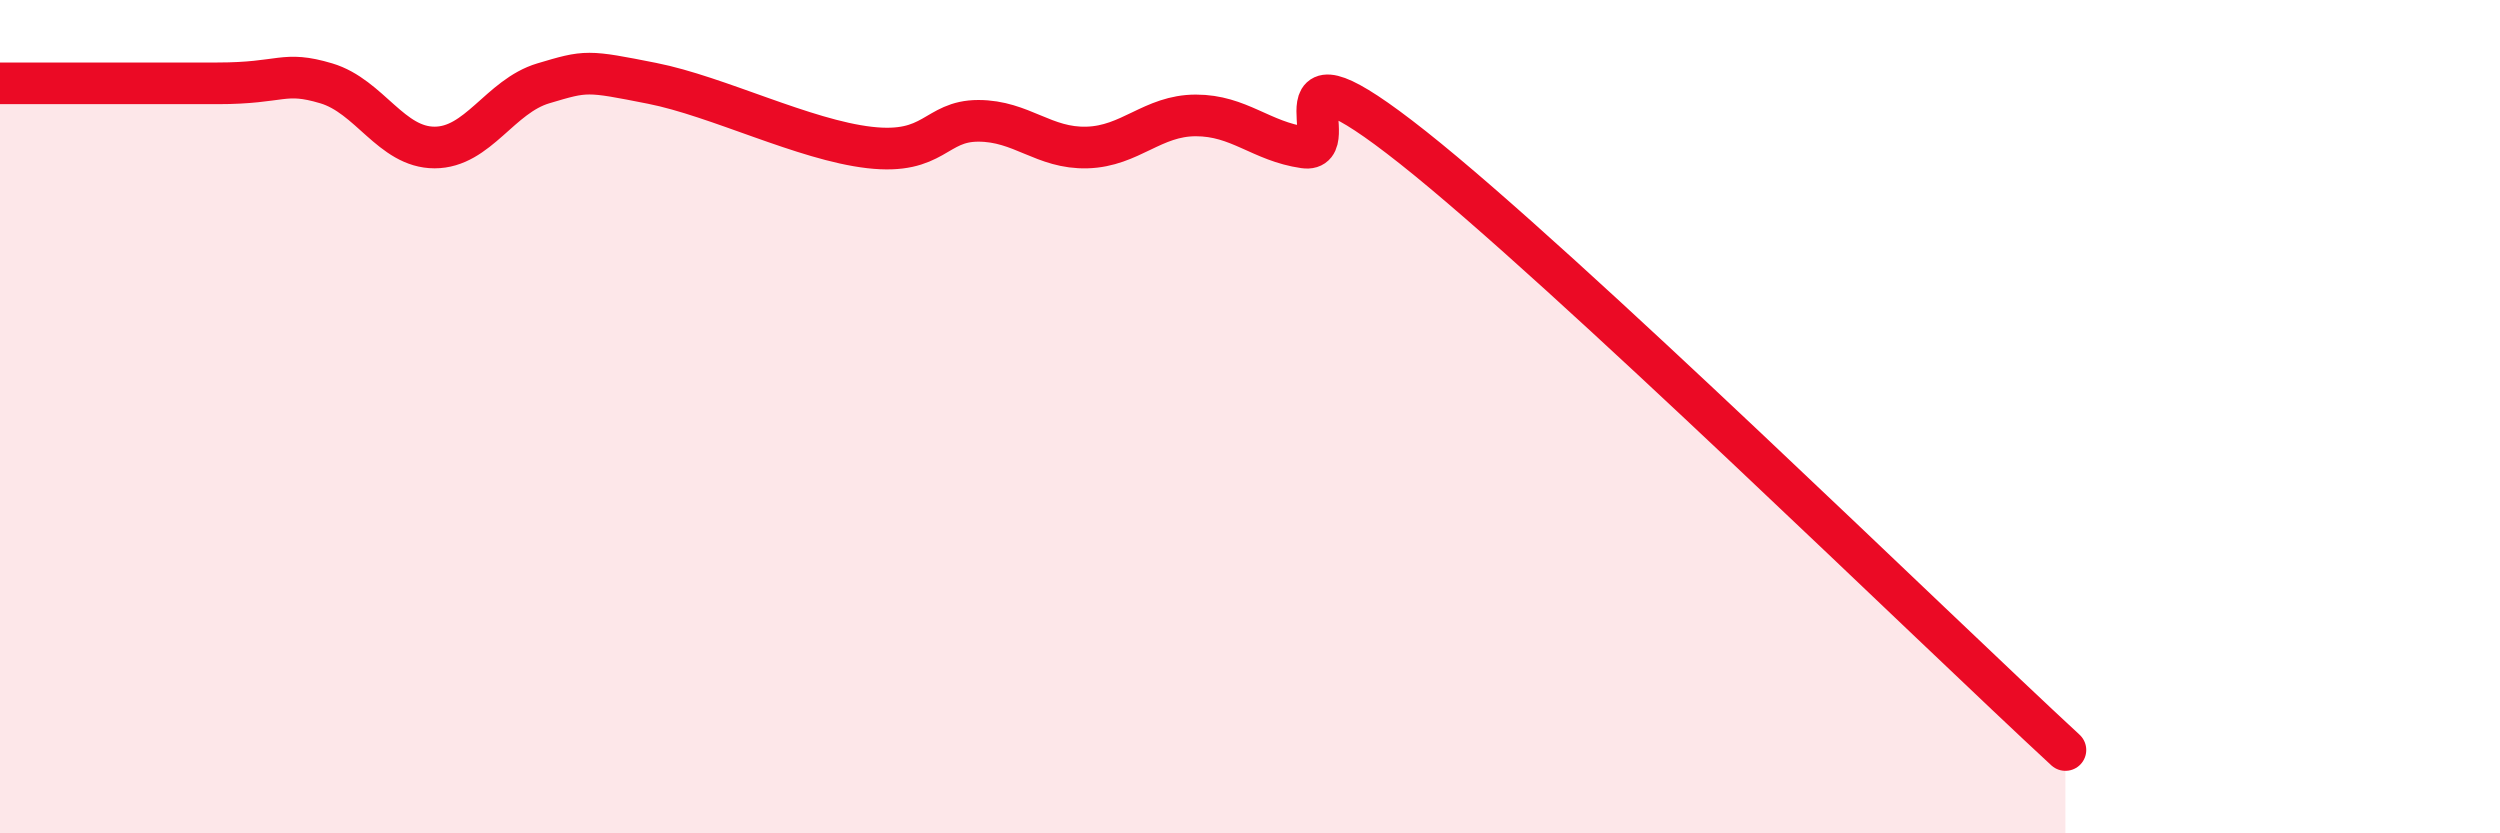 
    <svg width="60" height="20" viewBox="0 0 60 20" xmlns="http://www.w3.org/2000/svg">
      <path
        d="M 0,2 C 1.04,2 3.65,2 5.22,2 C 6.79,2 6.79,1.69 7.83,2 C 8.87,2.31 9.39,3.54 10.43,3.54 C 11.47,3.54 12,2.31 13.04,2 C 14.08,1.69 14.08,1.69 15.65,2 C 17.22,2.31 19.3,3.36 20.87,3.54 C 22.44,3.72 22.44,2.9 23.48,2.9 C 24.52,2.9 25.05,3.57 26.09,3.54 C 27.13,3.51 27.66,2.77 28.7,2.77 C 29.74,2.77 30.26,3.39 31.3,3.54 C 32.34,3.69 30.26,0.65 33.91,3.54 C 37.56,6.43 46.44,15.11 49.57,18L49.57 20L0 20Z"
        fill="#EB0A25"
        opacity="0.1"
        stroke-linecap="round"
        stroke-linejoin="round"
      />
      <path
        d="M 0,2 C 1.04,2 3.65,2 5.22,2 C 6.79,2 6.79,1.69 7.83,2 C 8.87,2.31 9.39,3.54 10.43,3.54 C 11.47,3.54 12,2.31 13.04,2 C 14.08,1.69 14.08,1.69 15.65,2 C 17.22,2.31 19.3,3.36 20.87,3.54 C 22.44,3.72 22.44,2.9 23.48,2.9 C 24.52,2.9 25.05,3.57 26.09,3.54 C 27.13,3.51 27.66,2.77 28.7,2.77 C 29.74,2.77 30.26,3.39 31.3,3.54 C 32.34,3.69 30.26,0.65 33.91,3.54 C 37.56,6.43 46.44,15.11 49.57,18"
        stroke="#EB0A25"
        stroke-width="1"
        fill="none"
        stroke-linecap="round"
        stroke-linejoin="round"
      />
    </svg>
  